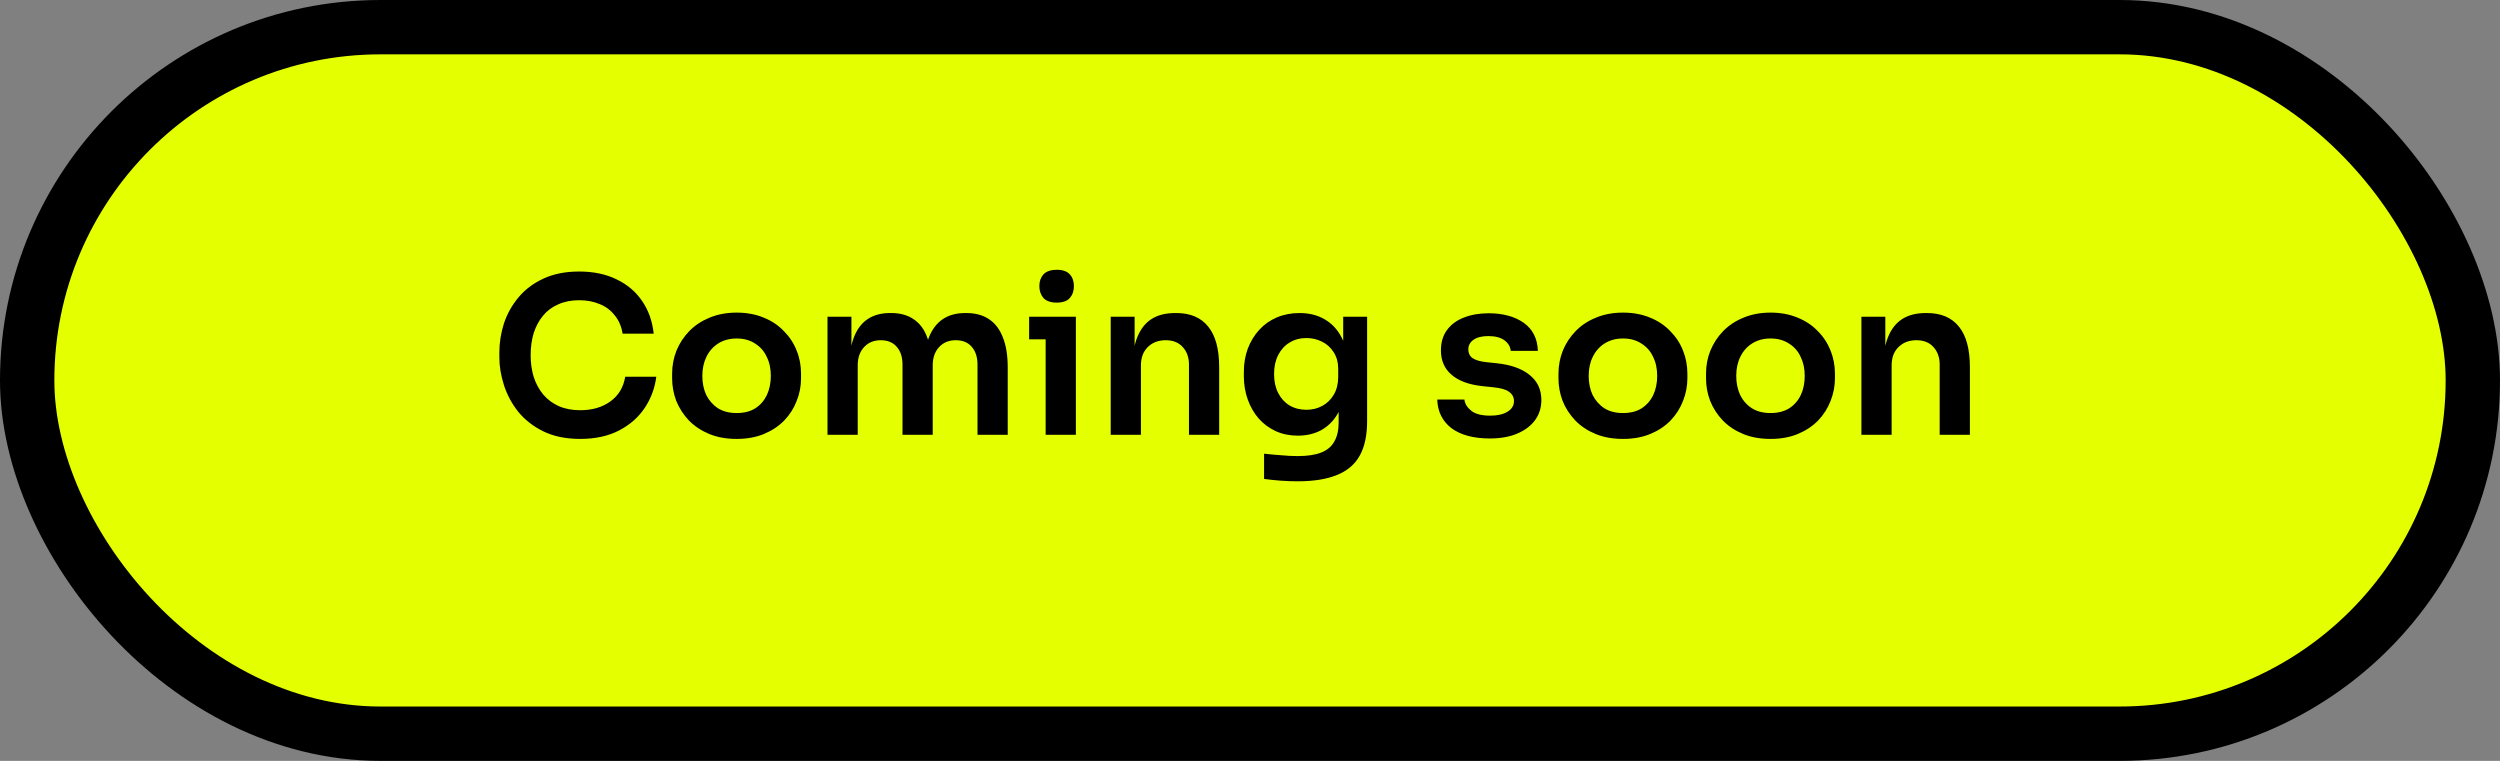 <svg width="46" height="14" viewBox="0 0 46 14" fill="none" xmlns="http://www.w3.org/2000/svg">
<rect x="0" y="0" width="46" height="14" fill="#808080" stroke="none"/>
<rect x="0.5" y="0.5" width="45" height="13" rx="6.5" fill="#E4FF00" stroke="black"/>
<path d="M10.676 8.076C10.412 8.076 10.185 8.029 9.996 7.936C9.807 7.843 9.652 7.721 9.532 7.572C9.415 7.423 9.328 7.26 9.272 7.084C9.216 6.908 9.188 6.739 9.188 6.576V6.488C9.188 6.307 9.216 6.128 9.272 5.952C9.331 5.776 9.42 5.616 9.54 5.472C9.66 5.328 9.812 5.213 9.996 5.128C10.183 5.04 10.403 4.996 10.656 4.996C10.92 4.996 11.149 5.044 11.344 5.14C11.541 5.233 11.699 5.367 11.816 5.54C11.933 5.711 12.004 5.911 12.028 6.14H11.456C11.435 6.007 11.387 5.895 11.312 5.804C11.24 5.711 11.148 5.641 11.036 5.596C10.924 5.548 10.797 5.524 10.656 5.524C10.512 5.524 10.384 5.549 10.272 5.6C10.16 5.648 10.067 5.717 9.992 5.808C9.917 5.899 9.86 6.005 9.82 6.128C9.783 6.251 9.764 6.387 9.764 6.536C9.764 6.68 9.783 6.813 9.82 6.936C9.86 7.059 9.919 7.167 9.996 7.26C10.073 7.351 10.168 7.421 10.28 7.472C10.395 7.523 10.527 7.548 10.676 7.548C10.895 7.548 11.079 7.495 11.228 7.388C11.38 7.279 11.472 7.127 11.504 6.932H12.076C12.049 7.14 11.979 7.331 11.864 7.504C11.749 7.677 11.592 7.816 11.392 7.92C11.192 8.024 10.953 8.076 10.676 8.076ZM13.555 8.076C13.363 8.076 13.194 8.045 13.047 7.984C12.901 7.923 12.777 7.84 12.675 7.736C12.574 7.629 12.497 7.509 12.443 7.376C12.393 7.243 12.367 7.104 12.367 6.96V6.876C12.367 6.727 12.394 6.585 12.447 6.452C12.503 6.316 12.582 6.196 12.683 6.092C12.787 5.985 12.913 5.903 13.059 5.844C13.206 5.783 13.371 5.752 13.555 5.752C13.739 5.752 13.905 5.783 14.051 5.844C14.198 5.903 14.322 5.985 14.423 6.092C14.527 6.196 14.606 6.316 14.659 6.452C14.713 6.585 14.739 6.727 14.739 6.876V6.96C14.739 7.104 14.713 7.243 14.659 7.376C14.609 7.509 14.533 7.629 14.431 7.736C14.33 7.84 14.206 7.923 14.059 7.984C13.913 8.045 13.745 8.076 13.555 8.076ZM13.555 7.6C13.691 7.6 13.806 7.571 13.899 7.512C13.993 7.451 14.063 7.369 14.111 7.268C14.159 7.164 14.183 7.047 14.183 6.916C14.183 6.783 14.158 6.665 14.107 6.564C14.059 6.46 13.987 6.379 13.891 6.32C13.798 6.259 13.686 6.228 13.555 6.228C13.425 6.228 13.311 6.259 13.215 6.32C13.122 6.379 13.05 6.46 12.999 6.564C12.949 6.665 12.923 6.783 12.923 6.916C12.923 7.047 12.947 7.164 12.995 7.268C13.046 7.369 13.118 7.451 13.211 7.512C13.305 7.571 13.419 7.6 13.555 7.6ZM15.226 8V5.828H15.666V6.76H15.626C15.626 6.541 15.654 6.359 15.71 6.212C15.766 6.063 15.849 5.951 15.958 5.876C16.07 5.799 16.209 5.76 16.374 5.76H16.398C16.566 5.76 16.705 5.799 16.814 5.876C16.926 5.951 17.009 6.063 17.062 6.212C17.118 6.359 17.146 6.541 17.146 6.76H17.006C17.006 6.541 17.034 6.359 17.09 6.212C17.149 6.063 17.233 5.951 17.342 5.876C17.454 5.799 17.593 5.76 17.758 5.76H17.782C17.95 5.76 18.09 5.799 18.202 5.876C18.314 5.951 18.398 6.063 18.454 6.212C18.513 6.359 18.542 6.541 18.542 6.76V8H17.986V6.708C17.986 6.572 17.951 6.464 17.882 6.384C17.813 6.301 17.714 6.26 17.586 6.26C17.458 6.26 17.355 6.303 17.278 6.388C17.201 6.471 17.162 6.583 17.162 6.724V8H16.606V6.708C16.606 6.572 16.572 6.464 16.502 6.384C16.433 6.301 16.334 6.26 16.206 6.26C16.078 6.26 15.976 6.303 15.898 6.388C15.821 6.471 15.782 6.583 15.782 6.724V8H15.226ZM19.24 8V5.828H19.796V8H19.24ZM18.936 6.244V5.828H19.796V6.244H18.936ZM19.444 5.568C19.335 5.568 19.254 5.54 19.2 5.484C19.15 5.425 19.124 5.352 19.124 5.264C19.124 5.176 19.15 5.104 19.2 5.048C19.254 4.992 19.335 4.964 19.444 4.964C19.554 4.964 19.634 4.992 19.684 5.048C19.735 5.104 19.76 5.176 19.76 5.264C19.76 5.352 19.735 5.425 19.684 5.484C19.634 5.54 19.554 5.568 19.444 5.568ZM20.437 8V5.828H20.877V6.76H20.837C20.837 6.539 20.866 6.355 20.925 6.208C20.984 6.059 21.07 5.947 21.185 5.872C21.302 5.797 21.448 5.76 21.621 5.76H21.645C21.904 5.76 22.1 5.844 22.233 6.012C22.366 6.177 22.433 6.425 22.433 6.756V8H21.877V6.708C21.877 6.575 21.838 6.467 21.761 6.384C21.686 6.301 21.582 6.26 21.449 6.26C21.313 6.26 21.202 6.303 21.117 6.388C21.034 6.471 20.993 6.583 20.993 6.724V8H20.437ZM23.879 8.856C23.775 8.856 23.668 8.852 23.559 8.844C23.452 8.836 23.352 8.825 23.259 8.812V8.348C23.355 8.359 23.457 8.368 23.567 8.376C23.676 8.387 23.779 8.392 23.875 8.392C24.053 8.392 24.198 8.371 24.307 8.328C24.419 8.285 24.5 8.217 24.551 8.124C24.604 8.033 24.631 7.917 24.631 7.776V7.348L24.751 7.076C24.743 7.276 24.701 7.447 24.627 7.588C24.552 7.727 24.451 7.833 24.323 7.908C24.195 7.98 24.047 8.016 23.879 8.016C23.73 8.016 23.593 7.988 23.471 7.932C23.351 7.876 23.247 7.799 23.159 7.7C23.073 7.601 23.007 7.485 22.959 7.352C22.911 7.219 22.887 7.076 22.887 6.924V6.84C22.887 6.688 22.911 6.547 22.959 6.416C23.009 6.283 23.08 6.167 23.171 6.068C23.262 5.969 23.369 5.893 23.495 5.84C23.62 5.787 23.759 5.76 23.911 5.76C24.09 5.76 24.244 5.799 24.375 5.876C24.508 5.953 24.612 6.065 24.687 6.212C24.762 6.359 24.803 6.539 24.811 6.752L24.715 6.768V5.828H25.155V7.744C25.155 8.008 25.11 8.221 25.019 8.384C24.928 8.547 24.788 8.665 24.599 8.74C24.412 8.817 24.172 8.856 23.879 8.856ZM24.039 7.54C24.145 7.54 24.243 7.516 24.331 7.468C24.419 7.42 24.489 7.351 24.543 7.26C24.596 7.169 24.623 7.06 24.623 6.932V6.792C24.623 6.669 24.595 6.565 24.539 6.48C24.485 6.395 24.415 6.331 24.327 6.288C24.239 6.243 24.143 6.22 24.039 6.22C23.922 6.22 23.817 6.248 23.727 6.304C23.639 6.357 23.57 6.433 23.519 6.532C23.468 6.631 23.443 6.748 23.443 6.884C23.443 7.017 23.468 7.133 23.519 7.232C23.57 7.331 23.639 7.407 23.727 7.46C23.817 7.513 23.922 7.54 24.039 7.54ZM27.413 8.068C27.114 8.068 26.879 8.005 26.709 7.88C26.541 7.752 26.453 7.576 26.445 7.352H26.945C26.953 7.427 26.994 7.495 27.069 7.556C27.143 7.617 27.261 7.648 27.421 7.648C27.554 7.648 27.659 7.624 27.737 7.576C27.817 7.528 27.857 7.463 27.857 7.38C27.857 7.308 27.826 7.251 27.765 7.208C27.706 7.165 27.605 7.137 27.461 7.124L27.269 7.104C27.026 7.077 26.839 7.008 26.709 6.896C26.578 6.784 26.513 6.635 26.513 6.448C26.513 6.299 26.55 6.173 26.625 6.072C26.699 5.971 26.802 5.895 26.933 5.844C27.066 5.791 27.218 5.764 27.389 5.764C27.655 5.764 27.871 5.823 28.037 5.94C28.202 6.057 28.289 6.229 28.297 6.456H27.797C27.791 6.381 27.754 6.317 27.685 6.264C27.615 6.211 27.515 6.184 27.385 6.184C27.267 6.184 27.177 6.207 27.113 6.252C27.049 6.297 27.017 6.356 27.017 6.428C27.017 6.497 27.042 6.551 27.093 6.588C27.146 6.625 27.231 6.651 27.349 6.664L27.541 6.684C27.797 6.711 27.997 6.781 28.141 6.896C28.287 7.011 28.361 7.165 28.361 7.36C28.361 7.504 28.321 7.629 28.241 7.736C28.163 7.84 28.054 7.921 27.913 7.98C27.771 8.039 27.605 8.068 27.413 8.068ZM29.864 8.076C29.672 8.076 29.503 8.045 29.356 7.984C29.209 7.923 29.085 7.84 28.984 7.736C28.883 7.629 28.805 7.509 28.752 7.376C28.701 7.243 28.676 7.104 28.676 6.96V6.876C28.676 6.727 28.703 6.585 28.756 6.452C28.812 6.316 28.891 6.196 28.992 6.092C29.096 5.985 29.221 5.903 29.368 5.844C29.515 5.783 29.68 5.752 29.864 5.752C30.048 5.752 30.213 5.783 30.36 5.844C30.507 5.903 30.631 5.985 30.732 6.092C30.836 6.196 30.915 6.316 30.968 6.452C31.021 6.585 31.048 6.727 31.048 6.876V6.96C31.048 7.104 31.021 7.243 30.968 7.376C30.917 7.509 30.841 7.629 30.74 7.736C30.639 7.84 30.515 7.923 30.368 7.984C30.221 8.045 30.053 8.076 29.864 8.076ZM29.864 7.6C30 7.6 30.115 7.571 30.208 7.512C30.301 7.451 30.372 7.369 30.42 7.268C30.468 7.164 30.492 7.047 30.492 6.916C30.492 6.783 30.467 6.665 30.416 6.564C30.368 6.46 30.296 6.379 30.2 6.32C30.107 6.259 29.995 6.228 29.864 6.228C29.733 6.228 29.62 6.259 29.524 6.32C29.431 6.379 29.359 6.46 29.308 6.564C29.257 6.665 29.232 6.783 29.232 6.916C29.232 7.047 29.256 7.164 29.304 7.268C29.355 7.369 29.427 7.451 29.52 7.512C29.613 7.571 29.728 7.6 29.864 7.6ZM32.579 8.076C32.387 8.076 32.217 8.045 32.071 7.984C31.924 7.923 31.8 7.84 31.699 7.736C31.597 7.629 31.52 7.509 31.467 7.376C31.416 7.243 31.391 7.104 31.391 6.96V6.876C31.391 6.727 31.417 6.585 31.471 6.452C31.527 6.316 31.605 6.196 31.707 6.092C31.811 5.985 31.936 5.903 32.083 5.844C32.229 5.783 32.395 5.752 32.579 5.752C32.763 5.752 32.928 5.783 33.075 5.844C33.221 5.903 33.345 5.985 33.447 6.092C33.551 6.196 33.629 6.316 33.683 6.452C33.736 6.585 33.763 6.727 33.763 6.876V6.96C33.763 7.104 33.736 7.243 33.683 7.376C33.632 7.509 33.556 7.629 33.455 7.736C33.353 7.84 33.229 7.923 33.083 7.984C32.936 8.045 32.768 8.076 32.579 8.076ZM32.579 7.6C32.715 7.6 32.829 7.571 32.923 7.512C33.016 7.451 33.087 7.369 33.135 7.268C33.183 7.164 33.207 7.047 33.207 6.916C33.207 6.783 33.181 6.665 33.131 6.564C33.083 6.46 33.011 6.379 32.915 6.32C32.821 6.259 32.709 6.228 32.579 6.228C32.448 6.228 32.335 6.259 32.239 6.32C32.145 6.379 32.073 6.46 32.023 6.564C31.972 6.665 31.947 6.783 31.947 6.916C31.947 7.047 31.971 7.164 32.019 7.268C32.069 7.369 32.141 7.451 32.235 7.512C32.328 7.571 32.443 7.6 32.579 7.6ZM34.25 8V5.828H34.69V6.76H34.65C34.65 6.539 34.679 6.355 34.738 6.208C34.796 6.059 34.883 5.947 34.998 5.872C35.115 5.797 35.26 5.76 35.434 5.76H35.458C35.716 5.76 35.912 5.844 36.046 6.012C36.179 6.177 36.246 6.425 36.246 6.756V8H35.69V6.708C35.69 6.575 35.651 6.467 35.574 6.384C35.499 6.301 35.395 6.26 35.262 6.26C35.126 6.26 35.015 6.303 34.93 6.388C34.847 6.471 34.806 6.583 34.806 6.724V8H34.25Z" fill="black"/>
</svg>
